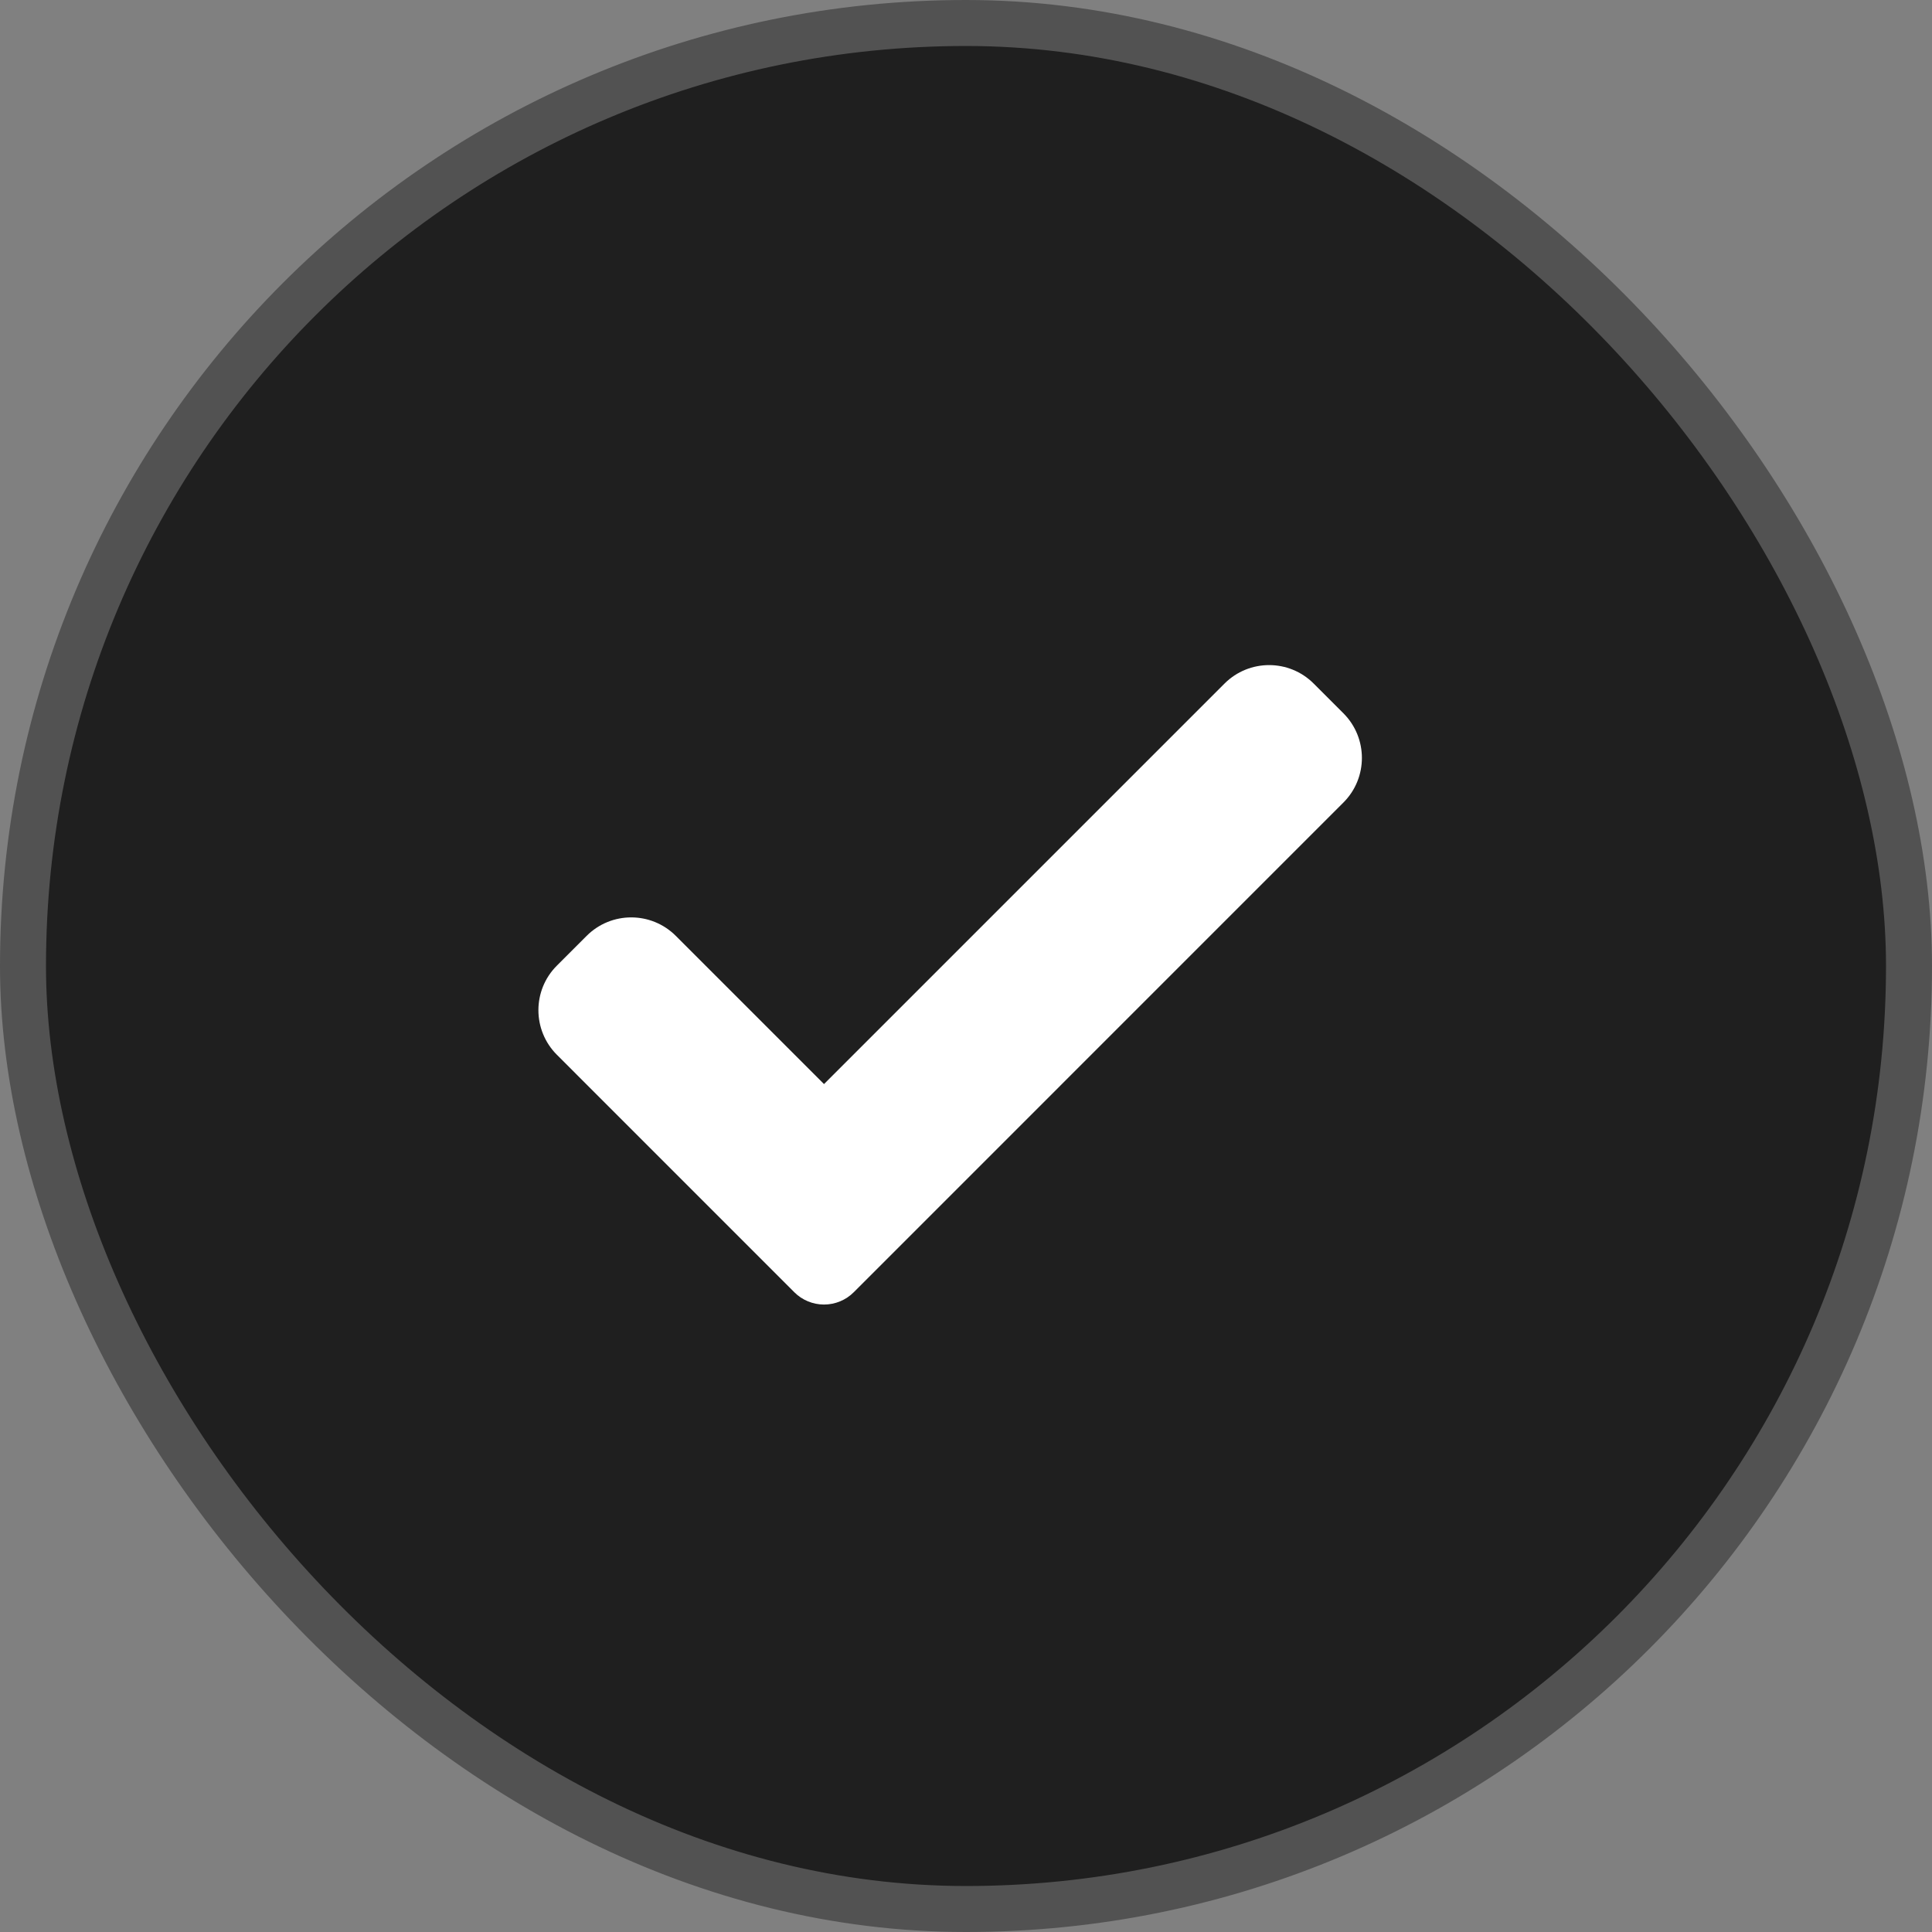 <svg width="61" height="61" viewBox="0 0 61 61" fill="none" xmlns="http://www.w3.org/2000/svg">
<rect x="0" y="0" width="61" height="61" fill="#808080" stroke="none"/>
<rect x="0.726" y="0.726" width="59.548" height="59.548" rx="29.774" fill="#1F1F1F" stroke="#525252" stroke-width="1.452"/>
<path d="M26.956 40.8C26.708 41.049 26.369 41.189 26.017 41.189C25.666 41.189 25.327 41.049 25.079 40.8L17.583 33.303C16.805 32.525 16.805 31.264 17.583 30.488L18.522 29.549C19.3 28.771 20.56 28.771 21.338 29.549L26.017 34.228L38.662 21.583C39.44 20.805 40.701 20.805 41.478 21.583L42.417 22.522C43.194 23.3 43.194 24.561 42.417 25.338L26.956 40.8Z" fill="white"/>
</svg>

